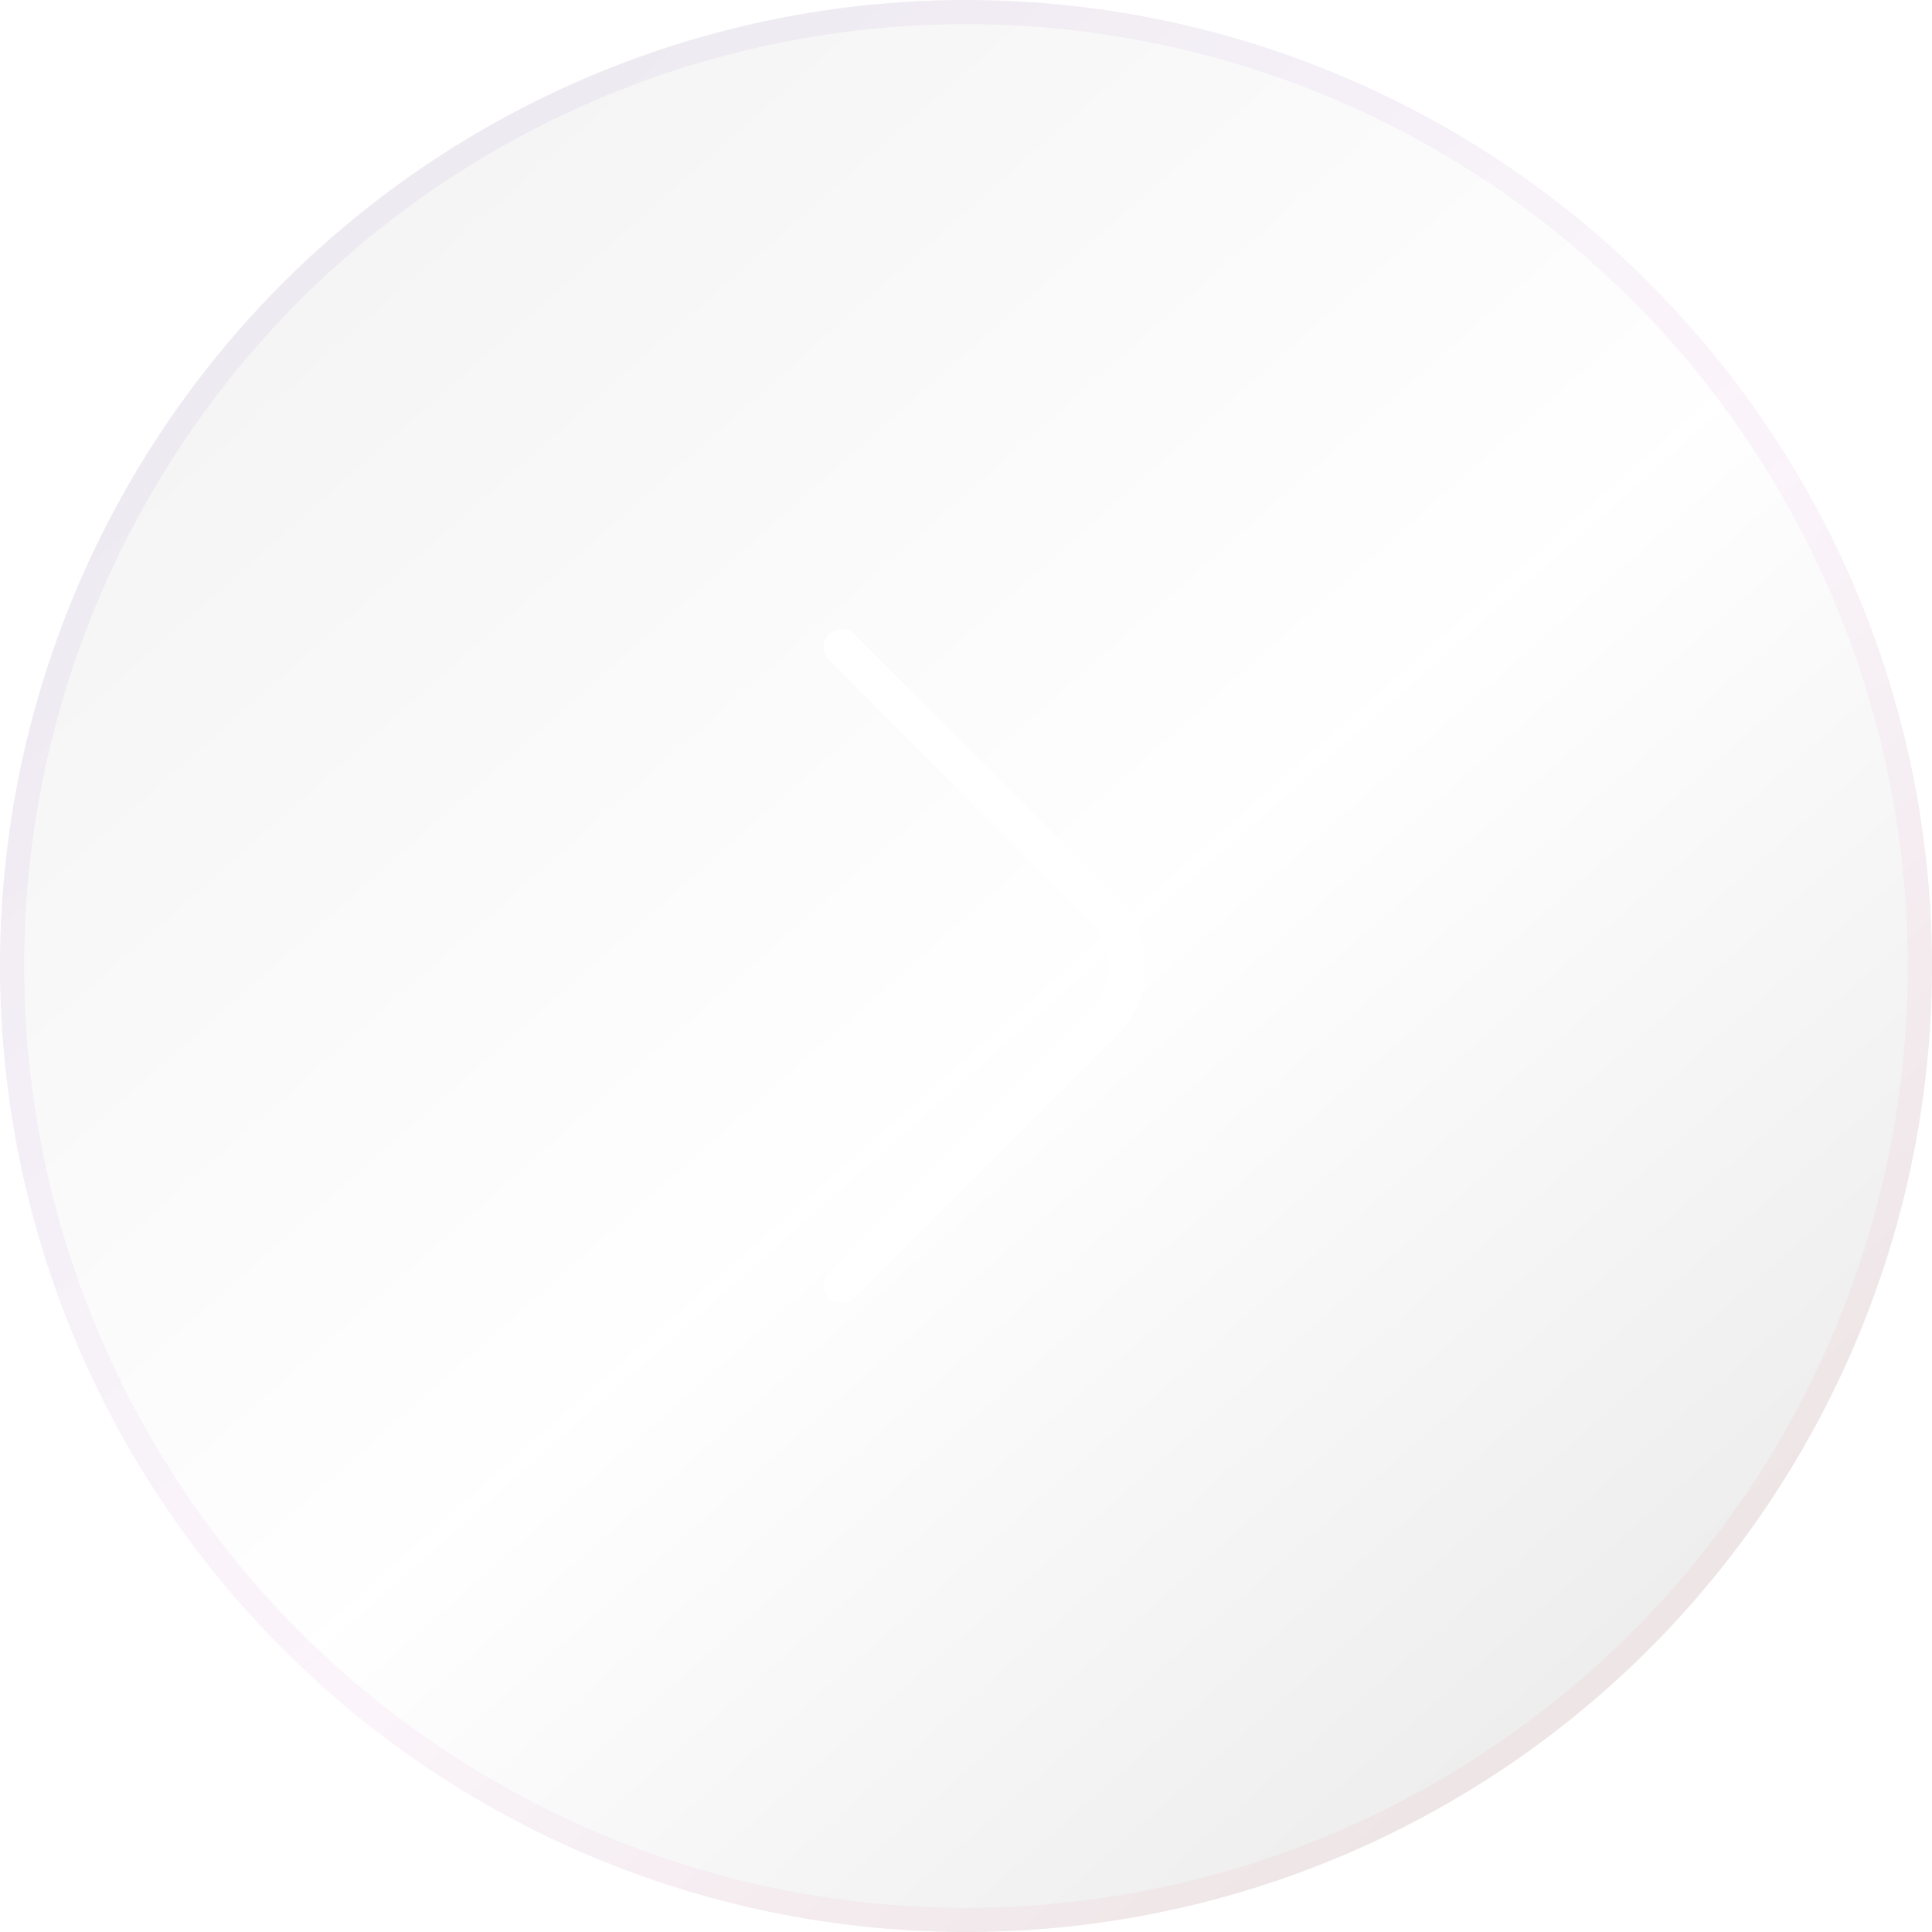 <svg width="80" height="80" viewBox="0 0 80 80" fill="none" xmlns="http://www.w3.org/2000/svg">
<g filter="url(#filter0_b_1523_1583)">
<circle cx="40" cy="40" r="40" fill="url(#paint0_linear_1523_1583)" fill-opacity="0.12"/>
<circle cx="40" cy="40" r="39.5" stroke="url(#paint1_linear_1523_1583)" stroke-opacity="0.05"/>
</g>
<path d="M34.85 53.2L45.717 42.333C47 41.05 47 38.95 45.717 37.666L34.85 26.8" stroke="white" stroke-width="1.5" stroke-miterlimit="10" stroke-linecap="round" stroke-linejoin="round"/>
<defs>
<filter id="filter0_b_1523_1583" x="-116" y="-116" width="312" height="312" filterUnits="userSpaceOnUse" color-interpolation-filters="sRGB">
<feFlood flood-opacity="0" result="BackgroundImageFix"/>
<feGaussianBlur in="BackgroundImageFix" stdDeviation="58"/>
<feComposite in2="SourceAlpha" operator="in" result="effect1_backgroundBlur_1523_1583"/>
<feBlend mode="normal" in="SourceGraphic" in2="effect1_backgroundBlur_1523_1583" result="shape"/>
</filter>
<linearGradient id="paint0_linear_1523_1583" x1="80" y1="74.364" x2="14.182" y2="2.28246e-06" gradientUnits="userSpaceOnUse">
<stop stop-color="#414141"/>
<stop offset="0.493" stop-color="white"/>
<stop offset="1" stop-color="#9F9F9F"/>
</linearGradient>
<linearGradient id="paint1_linear_1523_1583" x1="80" y1="74.364" x2="20.53" y2="1.732" gradientUnits="userSpaceOnUse">
<stop stop-color="#FF4423"/>
<stop offset="0.493" stop-color="#BF3BBA"/>
<stop offset="1" stop-color="#5911A0"/>
</linearGradient>
</defs>
</svg>
